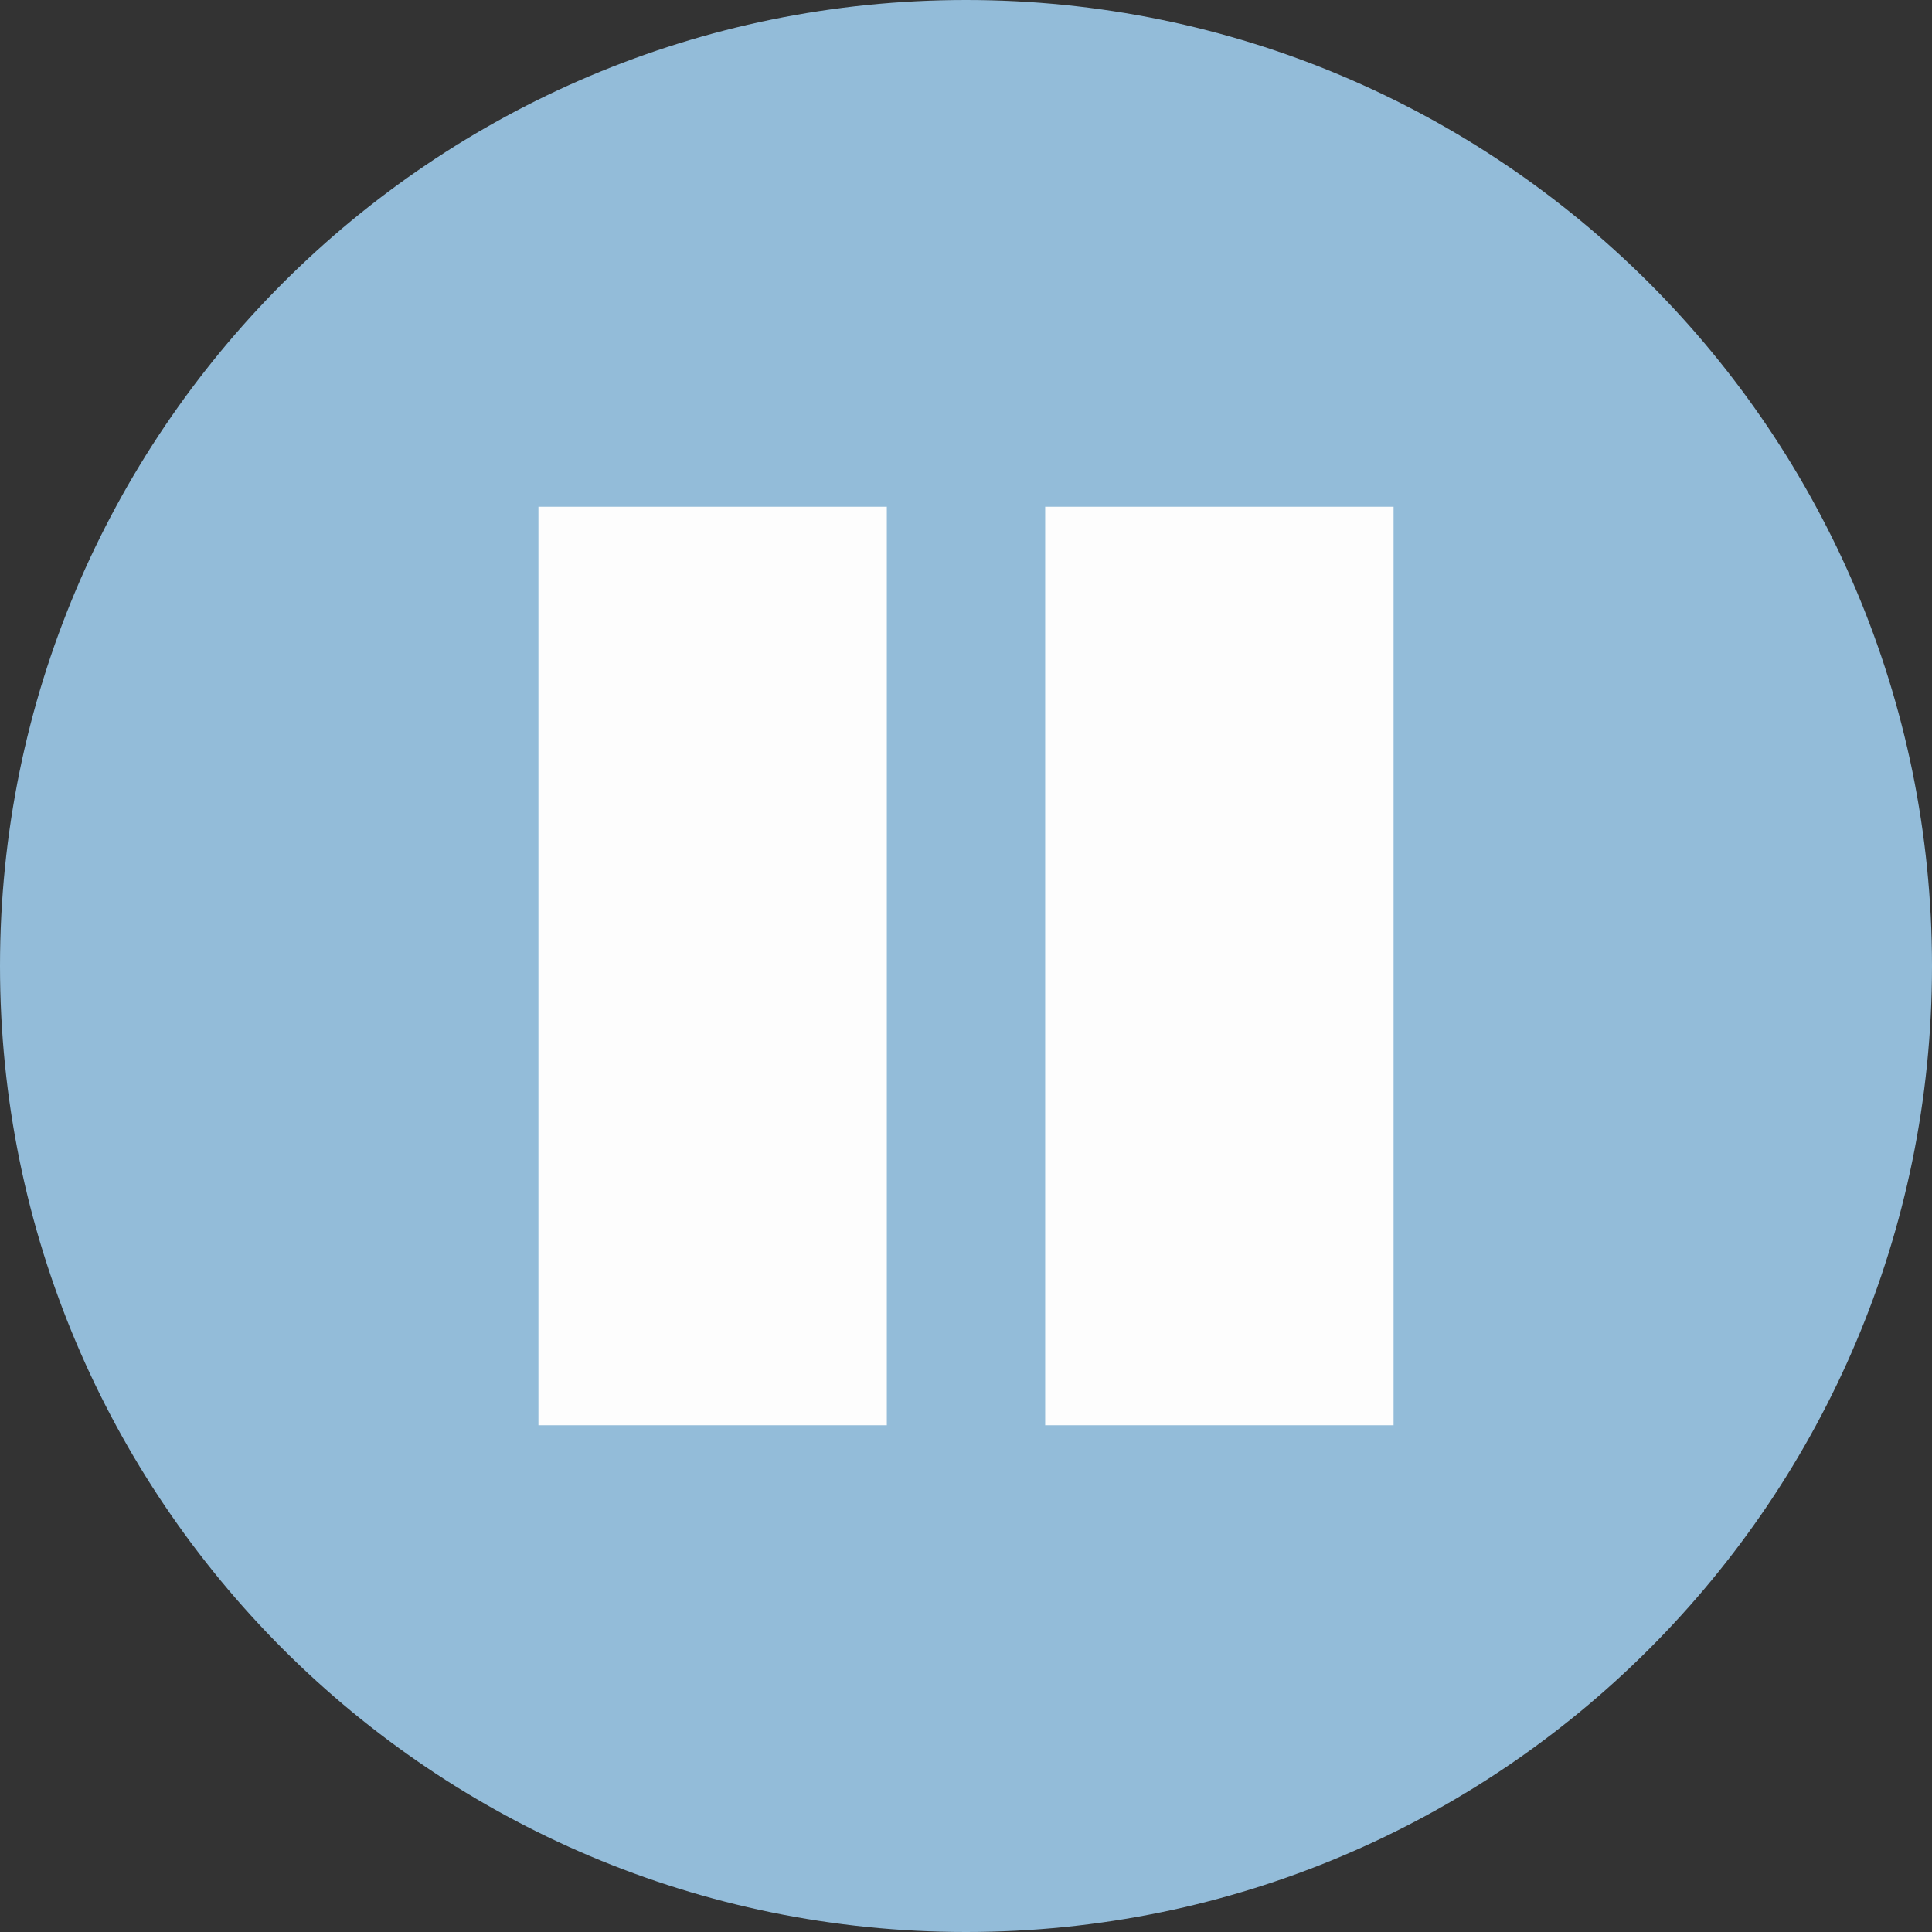 <?xml version="1.0" encoding="UTF-8"?> <svg xmlns="http://www.w3.org/2000/svg" width="61" height="61" viewBox="0 0 61 61" fill="none"><rect x="0" y="0" width="61" height="61" fill="#333333" stroke="none"/><circle cx="30.5" cy="30.5" r="21.5" fill="#FDFDFD"></circle><path d="M30.5 0C47.345 0 61 13.655 61 30.5C61 47.345 47.345 61 30.5 61C13.655 61 0 47.345 0 30.5C0 13.655 13.655 0 30.5 0ZM17 45H28V16H17V45ZM33 16V45H44V16H33Z" fill="#93BCD9"></path></svg> 